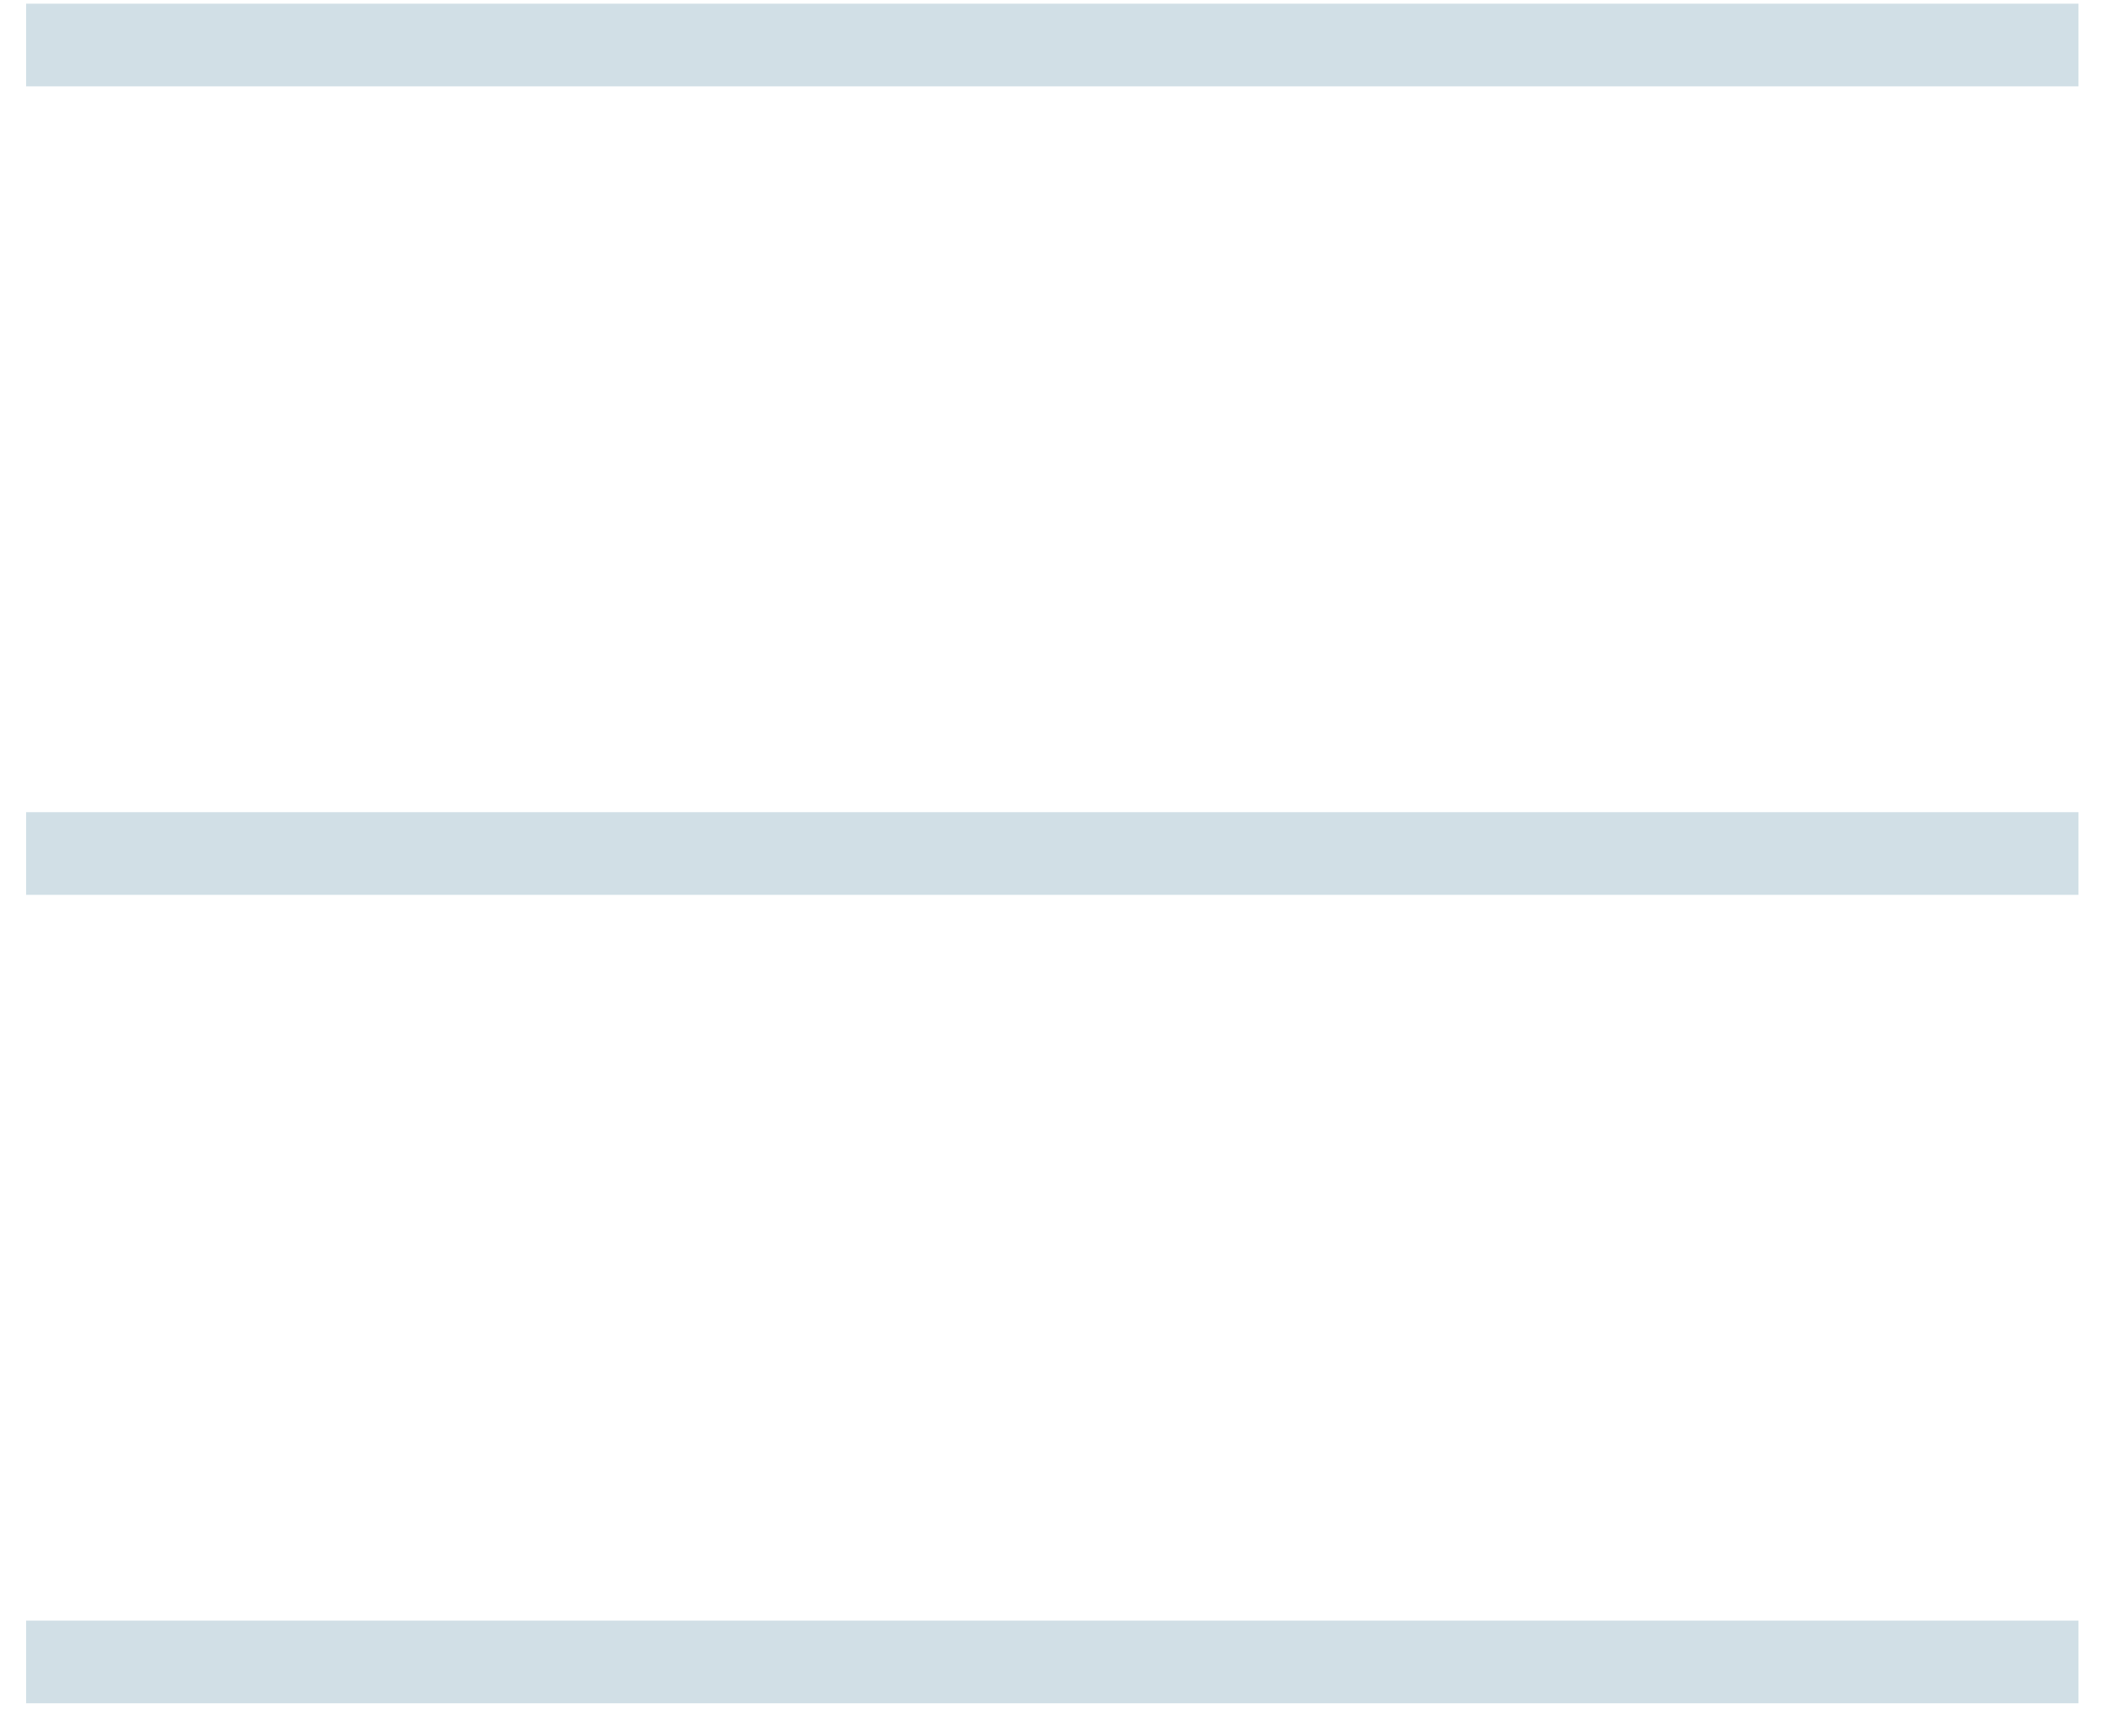 <svg width="51" height="42" viewBox="0 0 51 42" fill="none" xmlns="http://www.w3.org/2000/svg">
<path d="M0.632 1.089H50.285" stroke="#D1DFE6" stroke-width="2"/>
<path d="M0.632 20.651H50.285" stroke="#D1DFE6" stroke-width="2"/>
<path d="M0.632 40.212H50.285" stroke="#D1DFE6" stroke-width="2"/>
</svg>
